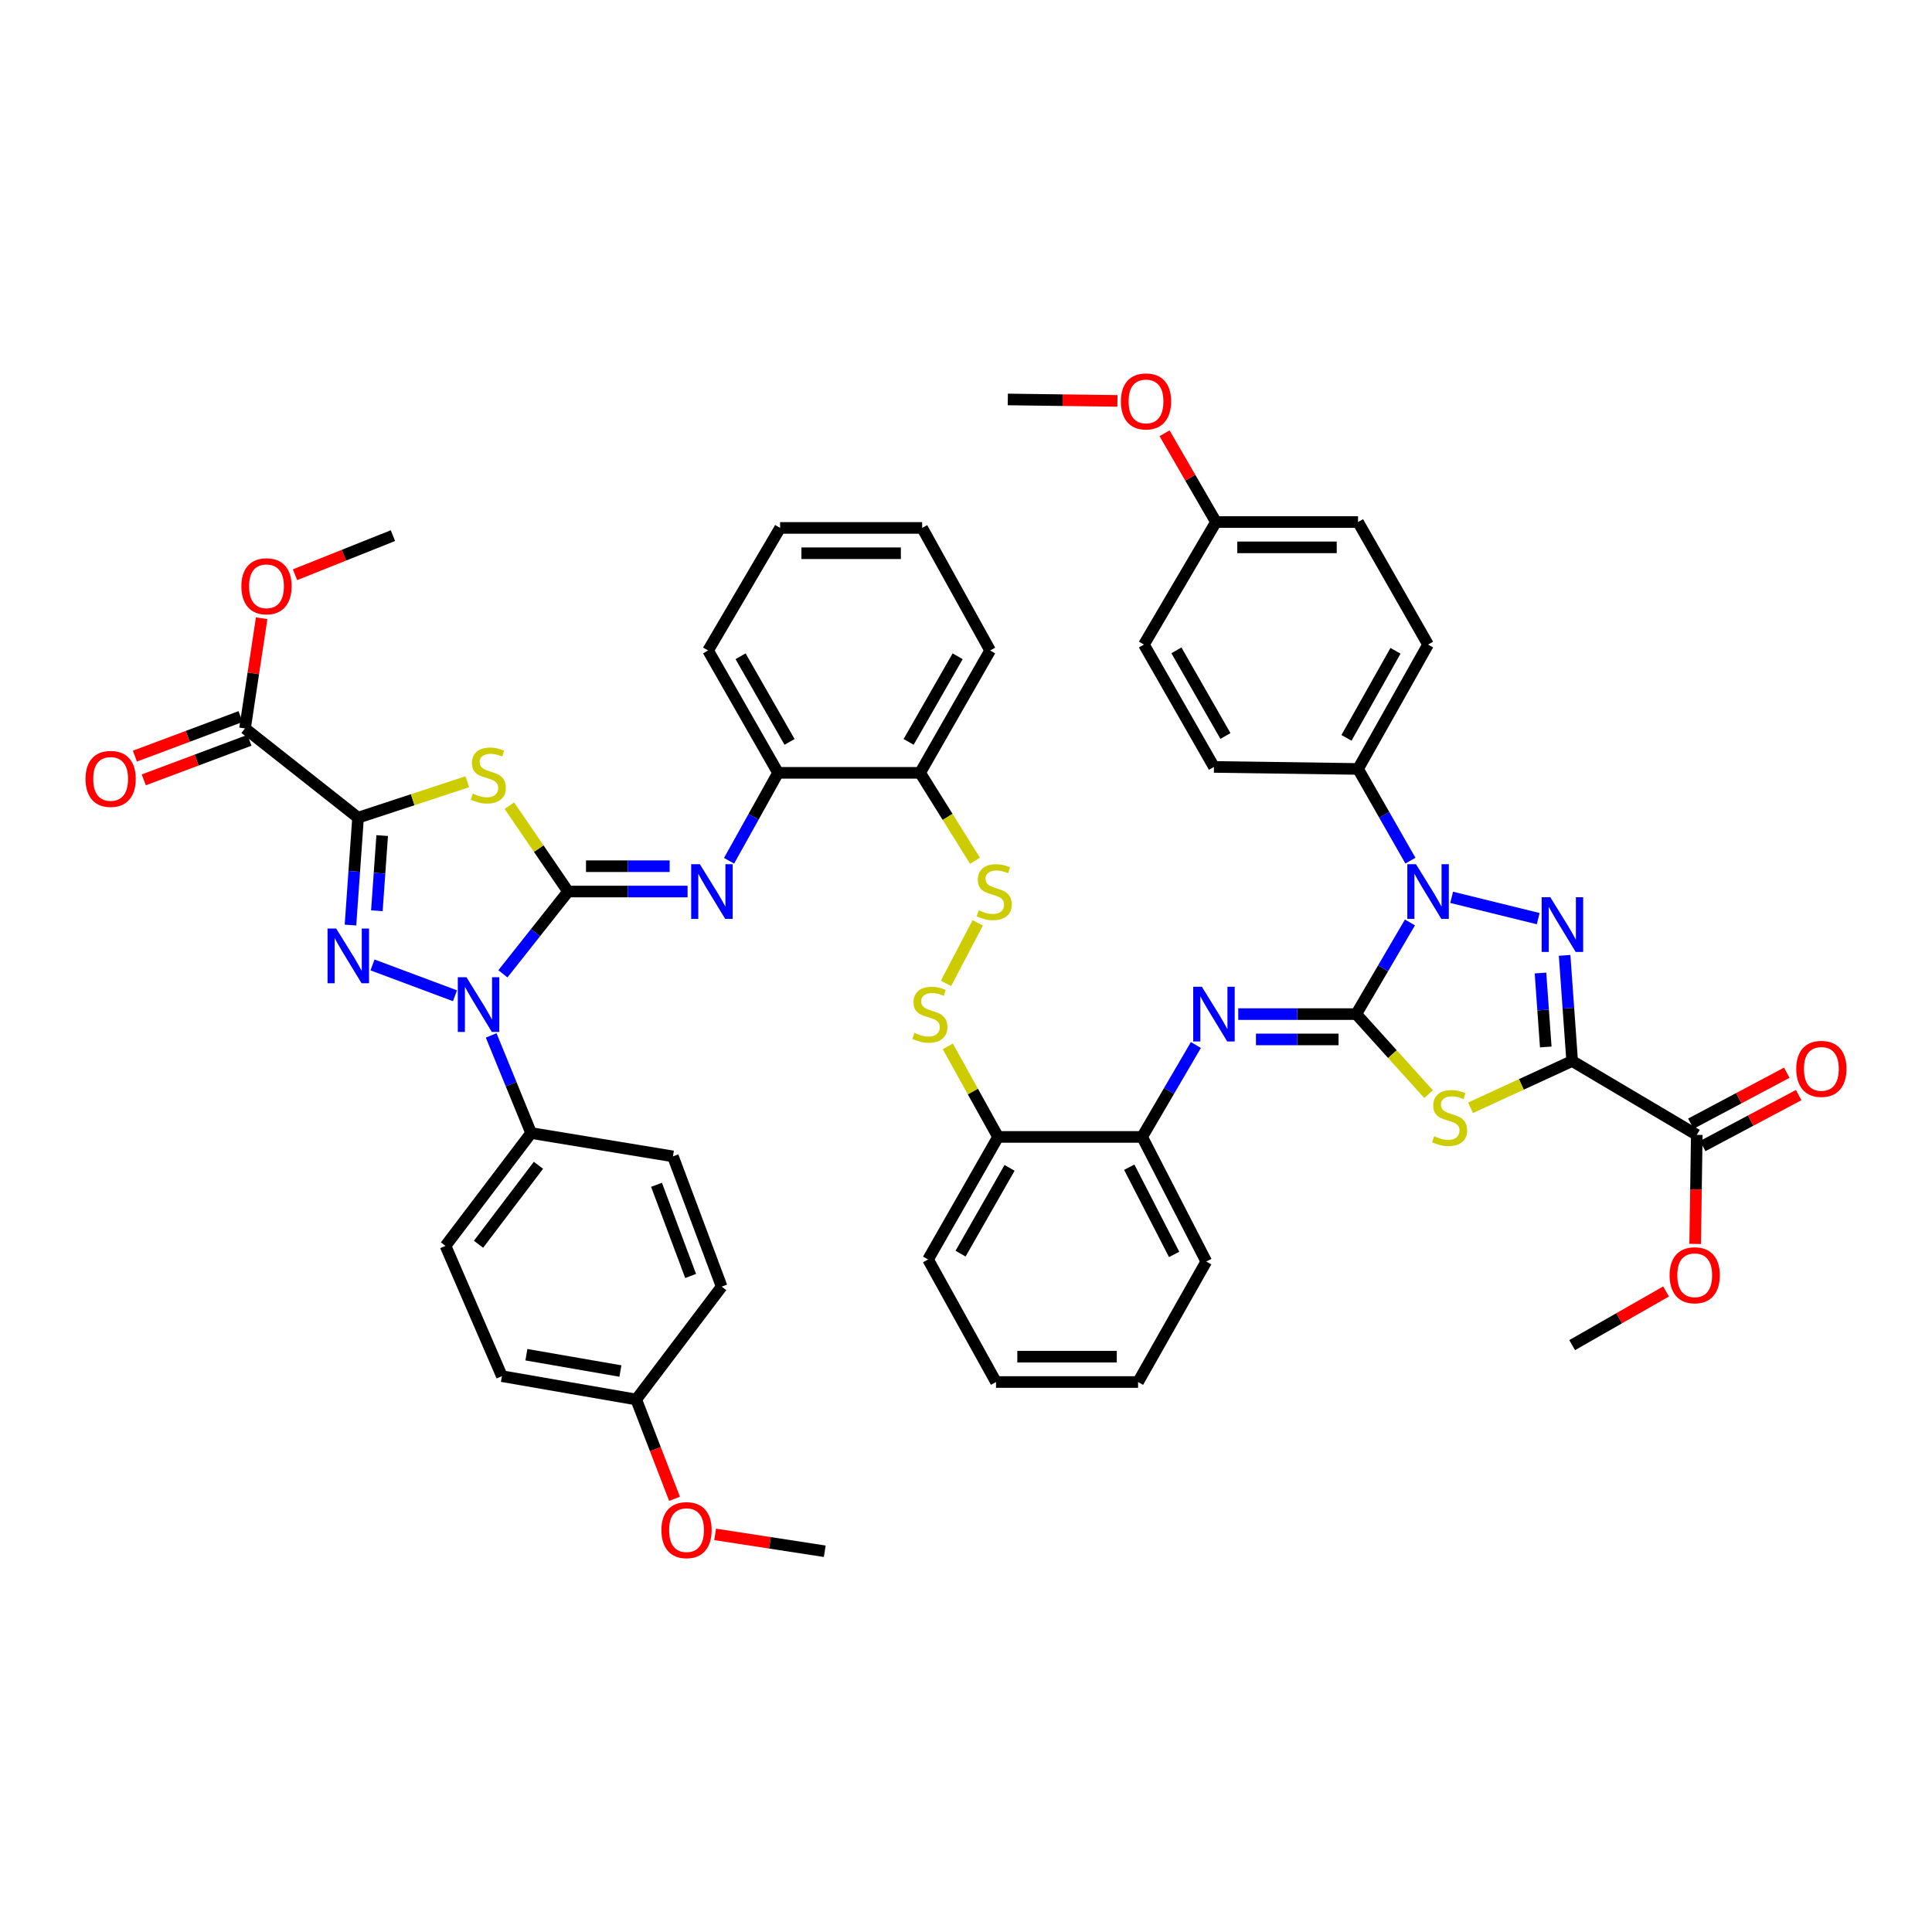 <?xml version='1.0' encoding='iso-8859-1'?>
<svg version='1.1' baseProfile='full'
              xmlns='http://www.w3.org/2000/svg'
                      xmlns:rdkit='http://www.rdkit.org/xml'
                      xmlns:xlink='http://www.w3.org/1999/xlink'
                  xml:space='preserve'
width='1000px' height='1000px' viewBox='0 0 1000 1000'>
<!-- END OF HEADER -->
<rect style='opacity:1.0;fill:#FFFFFF;stroke:none' width='1000' height='1000' x='0' y='0'> </rect>
<path class='bond-4' d='M 294.032,461.456 L 278.843,439.239' style='fill:none;fill-rule:evenodd;stroke:#000000;stroke-width:6px;stroke-linecap:butt;stroke-linejoin:miter;stroke-opacity:1' />
<path class='bond-4' d='M 278.843,439.239 L 263.654,417.022' style='fill:none;fill-rule:evenodd;stroke:#CCCC00;stroke-width:6px;stroke-linecap:butt;stroke-linejoin:miter;stroke-opacity:1' />
<path class='bond-7' d='M 294.032,461.456 L 277.168,482.752' style='fill:none;fill-rule:evenodd;stroke:#000000;stroke-width:6px;stroke-linecap:butt;stroke-linejoin:miter;stroke-opacity:1' />
<path class='bond-7' d='M 277.168,482.752 L 260.304,504.048' style='fill:none;fill-rule:evenodd;stroke:#0000FF;stroke-width:6px;stroke-linecap:butt;stroke-linejoin:miter;stroke-opacity:1' />
<path class='bond-10' d='M 294.032,461.456 L 324.962,461.456' style='fill:none;fill-rule:evenodd;stroke:#000000;stroke-width:6px;stroke-linecap:butt;stroke-linejoin:miter;stroke-opacity:1' />
<path class='bond-10' d='M 324.962,461.456 L 355.891,461.456' style='fill:none;fill-rule:evenodd;stroke:#0000FF;stroke-width:6px;stroke-linecap:butt;stroke-linejoin:miter;stroke-opacity:1' />
<path class='bond-10' d='M 303.311,448.346 L 324.962,448.346' style='fill:none;fill-rule:evenodd;stroke:#000000;stroke-width:6px;stroke-linecap:butt;stroke-linejoin:miter;stroke-opacity:1' />
<path class='bond-10' d='M 324.962,448.346 L 346.612,448.346' style='fill:none;fill-rule:evenodd;stroke:#0000FF;stroke-width:6px;stroke-linecap:butt;stroke-linejoin:miter;stroke-opacity:1' />
<path class='bond-0' d='M 701.999,524.897 L 671.46,524.897' style='fill:none;fill-rule:evenodd;stroke:#000000;stroke-width:6px;stroke-linecap:butt;stroke-linejoin:miter;stroke-opacity:1' />
<path class='bond-0' d='M 671.46,524.897 L 640.921,524.897' style='fill:none;fill-rule:evenodd;stroke:#0000FF;stroke-width:6px;stroke-linecap:butt;stroke-linejoin:miter;stroke-opacity:1' />
<path class='bond-0' d='M 692.837,538.006 L 671.46,538.006' style='fill:none;fill-rule:evenodd;stroke:#000000;stroke-width:6px;stroke-linecap:butt;stroke-linejoin:miter;stroke-opacity:1' />
<path class='bond-0' d='M 671.46,538.006 L 650.082,538.006' style='fill:none;fill-rule:evenodd;stroke:#0000FF;stroke-width:6px;stroke-linecap:butt;stroke-linejoin:miter;stroke-opacity:1' />
<path class='bond-3' d='M 701.999,524.897 L 720.715,545.611' style='fill:none;fill-rule:evenodd;stroke:#000000;stroke-width:6px;stroke-linecap:butt;stroke-linejoin:miter;stroke-opacity:1' />
<path class='bond-3' d='M 720.715,545.611 L 739.432,566.325' style='fill:none;fill-rule:evenodd;stroke:#CCCC00;stroke-width:6px;stroke-linecap:butt;stroke-linejoin:miter;stroke-opacity:1' />
<path class='bond-8' d='M 701.999,524.897 L 715.895,501.175' style='fill:none;fill-rule:evenodd;stroke:#000000;stroke-width:6px;stroke-linecap:butt;stroke-linejoin:miter;stroke-opacity:1' />
<path class='bond-8' d='M 715.895,501.175 L 729.791,477.454' style='fill:none;fill-rule:evenodd;stroke:#0000FF;stroke-width:6px;stroke-linecap:butt;stroke-linejoin:miter;stroke-opacity:1' />
<path class='bond-1' d='M 185.328,423.235 L 213.609,413.935' style='fill:none;fill-rule:evenodd;stroke:#000000;stroke-width:6px;stroke-linecap:butt;stroke-linejoin:miter;stroke-opacity:1' />
<path class='bond-1' d='M 213.609,413.935 L 241.891,404.635' style='fill:none;fill-rule:evenodd;stroke:#CCCC00;stroke-width:6px;stroke-linecap:butt;stroke-linejoin:miter;stroke-opacity:1' />
<path class='bond-11' d='M 185.328,423.235 L 126.817,377.032' style='fill:none;fill-rule:evenodd;stroke:#000000;stroke-width:6px;stroke-linecap:butt;stroke-linejoin:miter;stroke-opacity:1' />
<path class='bond-49' d='M 185.328,423.235 L 183.364,451.021' style='fill:none;fill-rule:evenodd;stroke:#000000;stroke-width:6px;stroke-linecap:butt;stroke-linejoin:miter;stroke-opacity:1' />
<path class='bond-49' d='M 183.364,451.021 L 181.4,478.808' style='fill:none;fill-rule:evenodd;stroke:#0000FF;stroke-width:6px;stroke-linecap:butt;stroke-linejoin:miter;stroke-opacity:1' />
<path class='bond-49' d='M 197.815,432.495 L 196.441,451.945' style='fill:none;fill-rule:evenodd;stroke:#000000;stroke-width:6px;stroke-linecap:butt;stroke-linejoin:miter;stroke-opacity:1' />
<path class='bond-49' d='M 196.441,451.945 L 195.066,471.396' style='fill:none;fill-rule:evenodd;stroke:#0000FF;stroke-width:6px;stroke-linecap:butt;stroke-linejoin:miter;stroke-opacity:1' />
<path class='bond-2' d='M 813.748,549.178 L 787.443,561.282' style='fill:none;fill-rule:evenodd;stroke:#000000;stroke-width:6px;stroke-linecap:butt;stroke-linejoin:miter;stroke-opacity:1' />
<path class='bond-2' d='M 787.443,561.282 L 761.139,573.387' style='fill:none;fill-rule:evenodd;stroke:#CCCC00;stroke-width:6px;stroke-linecap:butt;stroke-linejoin:miter;stroke-opacity:1' />
<path class='bond-12' d='M 813.748,549.178 L 878.252,587.406' style='fill:none;fill-rule:evenodd;stroke:#000000;stroke-width:6px;stroke-linecap:butt;stroke-linejoin:miter;stroke-opacity:1' />
<path class='bond-53' d='M 813.748,549.178 L 811.793,521.839' style='fill:none;fill-rule:evenodd;stroke:#000000;stroke-width:6px;stroke-linecap:butt;stroke-linejoin:miter;stroke-opacity:1' />
<path class='bond-53' d='M 811.793,521.839 L 809.839,494.5' style='fill:none;fill-rule:evenodd;stroke:#0000FF;stroke-width:6px;stroke-linecap:butt;stroke-linejoin:miter;stroke-opacity:1' />
<path class='bond-53' d='M 800.085,541.911 L 798.717,522.774' style='fill:none;fill-rule:evenodd;stroke:#000000;stroke-width:6px;stroke-linecap:butt;stroke-linejoin:miter;stroke-opacity:1' />
<path class='bond-53' d='M 798.717,522.774 L 797.35,503.637' style='fill:none;fill-rule:evenodd;stroke:#0000FF;stroke-width:6px;stroke-linecap:butt;stroke-linejoin:miter;stroke-opacity:1' />
<path class='bond-5' d='M 192.813,499.448 L 235.493,515.404' style='fill:none;fill-rule:evenodd;stroke:#0000FF;stroke-width:6px;stroke-linecap:butt;stroke-linejoin:miter;stroke-opacity:1' />
<path class='bond-6' d='M 796.17,475.486 L 751.371,464.46' style='fill:none;fill-rule:evenodd;stroke:#0000FF;stroke-width:6px;stroke-linecap:butt;stroke-linejoin:miter;stroke-opacity:1' />
<path class='bond-15' d='M 254.228,535.923 L 264.567,561.191' style='fill:none;fill-rule:evenodd;stroke:#0000FF;stroke-width:6px;stroke-linecap:butt;stroke-linejoin:miter;stroke-opacity:1' />
<path class='bond-15' d='M 264.567,561.191 L 274.907,586.459' style='fill:none;fill-rule:evenodd;stroke:#000000;stroke-width:6px;stroke-linecap:butt;stroke-linejoin:miter;stroke-opacity:1' />
<path class='bond-16' d='M 730.032,445.469 L 716.478,421.738' style='fill:none;fill-rule:evenodd;stroke:#0000FF;stroke-width:6px;stroke-linecap:butt;stroke-linejoin:miter;stroke-opacity:1' />
<path class='bond-16' d='M 716.478,421.738 L 702.924,398.007' style='fill:none;fill-rule:evenodd;stroke:#000000;stroke-width:6px;stroke-linecap:butt;stroke-linejoin:miter;stroke-opacity:1' />
<path class='bond-9' d='M 618.985,540.898 L 605.08,564.684' style='fill:none;fill-rule:evenodd;stroke:#0000FF;stroke-width:6px;stroke-linecap:butt;stroke-linejoin:miter;stroke-opacity:1' />
<path class='bond-9' d='M 605.08,564.684 L 591.175,588.469' style='fill:none;fill-rule:evenodd;stroke:#000000;stroke-width:6px;stroke-linecap:butt;stroke-linejoin:miter;stroke-opacity:1' />
<path class='bond-14' d='M 377.361,445.537 L 390.042,422.777' style='fill:none;fill-rule:evenodd;stroke:#0000FF;stroke-width:6px;stroke-linecap:butt;stroke-linejoin:miter;stroke-opacity:1' />
<path class='bond-14' d='M 390.042,422.777 L 402.722,400.017' style='fill:none;fill-rule:evenodd;stroke:#000000;stroke-width:6px;stroke-linecap:butt;stroke-linejoin:miter;stroke-opacity:1' />
<path class='bond-22' d='M 124.518,370.894 L 97.171,381.134' style='fill:none;fill-rule:evenodd;stroke:#000000;stroke-width:6px;stroke-linecap:butt;stroke-linejoin:miter;stroke-opacity:1' />
<path class='bond-22' d='M 97.171,381.134 L 69.823,391.374' style='fill:none;fill-rule:evenodd;stroke:#FF0000;stroke-width:6px;stroke-linecap:butt;stroke-linejoin:miter;stroke-opacity:1' />
<path class='bond-22' d='M 129.115,383.171 L 101.768,393.411' style='fill:none;fill-rule:evenodd;stroke:#000000;stroke-width:6px;stroke-linecap:butt;stroke-linejoin:miter;stroke-opacity:1' />
<path class='bond-22' d='M 101.768,393.411 L 74.42,403.651' style='fill:none;fill-rule:evenodd;stroke:#FF0000;stroke-width:6px;stroke-linecap:butt;stroke-linejoin:miter;stroke-opacity:1' />
<path class='bond-28' d='M 126.817,377.032 L 131.122,348.514' style='fill:none;fill-rule:evenodd;stroke:#000000;stroke-width:6px;stroke-linecap:butt;stroke-linejoin:miter;stroke-opacity:1' />
<path class='bond-28' d='M 131.122,348.514 L 135.428,319.995' style='fill:none;fill-rule:evenodd;stroke:#FF0000;stroke-width:6px;stroke-linecap:butt;stroke-linejoin:miter;stroke-opacity:1' />
<path class='bond-21' d='M 881.326,593.195 L 906.155,580.01' style='fill:none;fill-rule:evenodd;stroke:#000000;stroke-width:6px;stroke-linecap:butt;stroke-linejoin:miter;stroke-opacity:1' />
<path class='bond-21' d='M 906.155,580.01 L 930.984,566.824' style='fill:none;fill-rule:evenodd;stroke:#FF0000;stroke-width:6px;stroke-linecap:butt;stroke-linejoin:miter;stroke-opacity:1' />
<path class='bond-21' d='M 875.178,581.617 L 900.007,568.432' style='fill:none;fill-rule:evenodd;stroke:#000000;stroke-width:6px;stroke-linecap:butt;stroke-linejoin:miter;stroke-opacity:1' />
<path class='bond-21' d='M 900.007,568.432 L 924.835,555.246' style='fill:none;fill-rule:evenodd;stroke:#FF0000;stroke-width:6px;stroke-linecap:butt;stroke-linejoin:miter;stroke-opacity:1' />
<path class='bond-27' d='M 878.252,587.406 L 877.836,615.63' style='fill:none;fill-rule:evenodd;stroke:#000000;stroke-width:6px;stroke-linecap:butt;stroke-linejoin:miter;stroke-opacity:1' />
<path class='bond-27' d='M 877.836,615.63 L 877.42,643.853' style='fill:none;fill-rule:evenodd;stroke:#FF0000;stroke-width:6px;stroke-linecap:butt;stroke-linejoin:miter;stroke-opacity:1' />
<path class='bond-13' d='M 591.175,588.469 L 516.605,588.469' style='fill:none;fill-rule:evenodd;stroke:#000000;stroke-width:6px;stroke-linecap:butt;stroke-linejoin:miter;stroke-opacity:1' />
<path class='bond-39' d='M 591.175,588.469 L 624.37,652.96' style='fill:none;fill-rule:evenodd;stroke:#000000;stroke-width:6px;stroke-linecap:butt;stroke-linejoin:miter;stroke-opacity:1' />
<path class='bond-39' d='M 584.498,604.143 L 607.735,649.286' style='fill:none;fill-rule:evenodd;stroke:#000000;stroke-width:6px;stroke-linecap:butt;stroke-linejoin:miter;stroke-opacity:1' />
<path class='bond-20' d='M 402.722,400.017 L 476.243,400.017' style='fill:none;fill-rule:evenodd;stroke:#000000;stroke-width:6px;stroke-linecap:butt;stroke-linejoin:miter;stroke-opacity:1' />
<path class='bond-40' d='M 402.722,400.017 L 366.504,336.692' style='fill:none;fill-rule:evenodd;stroke:#000000;stroke-width:6px;stroke-linecap:butt;stroke-linejoin:miter;stroke-opacity:1' />
<path class='bond-40' d='M 408.669,384.01 L 383.317,339.683' style='fill:none;fill-rule:evenodd;stroke:#000000;stroke-width:6px;stroke-linecap:butt;stroke-linejoin:miter;stroke-opacity:1' />
<path class='bond-23' d='M 274.907,586.459 L 230.591,644.861' style='fill:none;fill-rule:evenodd;stroke:#000000;stroke-width:6px;stroke-linecap:butt;stroke-linejoin:miter;stroke-opacity:1' />
<path class='bond-23' d='M 278.703,603.144 L 247.681,644.025' style='fill:none;fill-rule:evenodd;stroke:#000000;stroke-width:6px;stroke-linecap:butt;stroke-linejoin:miter;stroke-opacity:1' />
<path class='bond-24' d='M 274.907,586.459 L 348.304,598.542' style='fill:none;fill-rule:evenodd;stroke:#000000;stroke-width:6px;stroke-linecap:butt;stroke-linejoin:miter;stroke-opacity:1' />
<path class='bond-25' d='M 702.924,398.007 L 739.163,333.633' style='fill:none;fill-rule:evenodd;stroke:#000000;stroke-width:6px;stroke-linecap:butt;stroke-linejoin:miter;stroke-opacity:1' />
<path class='bond-25' d='M 696.936,381.92 L 722.304,336.858' style='fill:none;fill-rule:evenodd;stroke:#000000;stroke-width:6px;stroke-linecap:butt;stroke-linejoin:miter;stroke-opacity:1' />
<path class='bond-26' d='M 702.924,398.007 L 628.339,396.958' style='fill:none;fill-rule:evenodd;stroke:#000000;stroke-width:6px;stroke-linecap:butt;stroke-linejoin:miter;stroke-opacity:1' />
<path class='bond-17' d='M 489.649,508.986 L 506.081,477.678' style='fill:none;fill-rule:evenodd;stroke:#CCCC00;stroke-width:6px;stroke-linecap:butt;stroke-linejoin:miter;stroke-opacity:1' />
<path class='bond-19' d='M 490.571,541.595 L 503.588,565.032' style='fill:none;fill-rule:evenodd;stroke:#CCCC00;stroke-width:6px;stroke-linecap:butt;stroke-linejoin:miter;stroke-opacity:1' />
<path class='bond-19' d='M 503.588,565.032 L 516.605,588.469' style='fill:none;fill-rule:evenodd;stroke:#000000;stroke-width:6px;stroke-linecap:butt;stroke-linejoin:miter;stroke-opacity:1' />
<path class='bond-18' d='M 504.651,445.525 L 490.447,422.771' style='fill:none;fill-rule:evenodd;stroke:#CCCC00;stroke-width:6px;stroke-linecap:butt;stroke-linejoin:miter;stroke-opacity:1' />
<path class='bond-18' d='M 490.447,422.771 L 476.243,400.017' style='fill:none;fill-rule:evenodd;stroke:#000000;stroke-width:6px;stroke-linecap:butt;stroke-linejoin:miter;stroke-opacity:1' />
<path class='bond-37' d='M 516.605,588.469 L 480.365,651.889' style='fill:none;fill-rule:evenodd;stroke:#000000;stroke-width:6px;stroke-linecap:butt;stroke-linejoin:miter;stroke-opacity:1' />
<path class='bond-37' d='M 522.551,604.486 L 497.183,648.88' style='fill:none;fill-rule:evenodd;stroke:#000000;stroke-width:6px;stroke-linecap:butt;stroke-linejoin:miter;stroke-opacity:1' />
<path class='bond-38' d='M 476.243,400.017 L 512.49,336.692' style='fill:none;fill-rule:evenodd;stroke:#000000;stroke-width:6px;stroke-linecap:butt;stroke-linejoin:miter;stroke-opacity:1' />
<path class='bond-38' d='M 470.303,384.006 L 495.676,339.679' style='fill:none;fill-rule:evenodd;stroke:#000000;stroke-width:6px;stroke-linecap:butt;stroke-linejoin:miter;stroke-opacity:1' />
<path class='bond-34' d='M 230.591,644.861 L 259.788,712.301' style='fill:none;fill-rule:evenodd;stroke:#000000;stroke-width:6px;stroke-linecap:butt;stroke-linejoin:miter;stroke-opacity:1' />
<path class='bond-32' d='M 348.304,598.542 L 373.532,665.96' style='fill:none;fill-rule:evenodd;stroke:#000000;stroke-width:6px;stroke-linecap:butt;stroke-linejoin:miter;stroke-opacity:1' />
<path class='bond-32' d='M 339.811,613.249 L 357.47,660.441' style='fill:none;fill-rule:evenodd;stroke:#000000;stroke-width:6px;stroke-linecap:butt;stroke-linejoin:miter;stroke-opacity:1' />
<path class='bond-31' d='M 739.163,333.633 L 702.924,270.199' style='fill:none;fill-rule:evenodd;stroke:#000000;stroke-width:6px;stroke-linecap:butt;stroke-linejoin:miter;stroke-opacity:1' />
<path class='bond-33' d='M 628.339,396.958 L 592.1,333.633' style='fill:none;fill-rule:evenodd;stroke:#000000;stroke-width:6px;stroke-linecap:butt;stroke-linejoin:miter;stroke-opacity:1' />
<path class='bond-33' d='M 634.281,380.948 L 608.913,336.621' style='fill:none;fill-rule:evenodd;stroke:#000000;stroke-width:6px;stroke-linecap:butt;stroke-linejoin:miter;stroke-opacity:1' />
<path class='bond-41' d='M 862.355,668.46 L 838.051,682.347' style='fill:none;fill-rule:evenodd;stroke:#FF0000;stroke-width:6px;stroke-linecap:butt;stroke-linejoin:miter;stroke-opacity:1' />
<path class='bond-41' d='M 838.051,682.347 L 813.748,696.235' style='fill:none;fill-rule:evenodd;stroke:#000000;stroke-width:6px;stroke-linecap:butt;stroke-linejoin:miter;stroke-opacity:1' />
<path class='bond-42' d='M 152.699,297.479 L 178.041,287.36' style='fill:none;fill-rule:evenodd;stroke:#FF0000;stroke-width:6px;stroke-linecap:butt;stroke-linejoin:miter;stroke-opacity:1' />
<path class='bond-42' d='M 178.041,287.36 L 203.382,277.242' style='fill:none;fill-rule:evenodd;stroke:#000000;stroke-width:6px;stroke-linecap:butt;stroke-linejoin:miter;stroke-opacity:1' />
<path class='bond-29' d='M 629.388,270.199 L 592.1,333.633' style='fill:none;fill-rule:evenodd;stroke:#000000;stroke-width:6px;stroke-linecap:butt;stroke-linejoin:miter;stroke-opacity:1' />
<path class='bond-36' d='M 629.388,270.199 L 616.078,247.228' style='fill:none;fill-rule:evenodd;stroke:#000000;stroke-width:6px;stroke-linecap:butt;stroke-linejoin:miter;stroke-opacity:1' />
<path class='bond-36' d='M 616.078,247.228 L 602.769,224.256' style='fill:none;fill-rule:evenodd;stroke:#FF0000;stroke-width:6px;stroke-linecap:butt;stroke-linejoin:miter;stroke-opacity:1' />
<path class='bond-54' d='M 629.388,270.199 L 702.924,270.199' style='fill:none;fill-rule:evenodd;stroke:#000000;stroke-width:6px;stroke-linecap:butt;stroke-linejoin:miter;stroke-opacity:1' />
<path class='bond-54' d='M 640.418,283.309 L 691.893,283.309' style='fill:none;fill-rule:evenodd;stroke:#000000;stroke-width:6px;stroke-linecap:butt;stroke-linejoin:miter;stroke-opacity:1' />
<path class='bond-30' d='M 329.311,724.376 L 373.532,665.96' style='fill:none;fill-rule:evenodd;stroke:#000000;stroke-width:6px;stroke-linecap:butt;stroke-linejoin:miter;stroke-opacity:1' />
<path class='bond-35' d='M 329.311,724.376 L 339.22,750.078' style='fill:none;fill-rule:evenodd;stroke:#000000;stroke-width:6px;stroke-linecap:butt;stroke-linejoin:miter;stroke-opacity:1' />
<path class='bond-35' d='M 339.22,750.078 L 349.129,775.781' style='fill:none;fill-rule:evenodd;stroke:#FF0000;stroke-width:6px;stroke-linecap:butt;stroke-linejoin:miter;stroke-opacity:1' />
<path class='bond-50' d='M 329.311,724.376 L 259.788,712.301' style='fill:none;fill-rule:evenodd;stroke:#000000;stroke-width:6px;stroke-linecap:butt;stroke-linejoin:miter;stroke-opacity:1' />
<path class='bond-50' d='M 321.125,709.649 L 272.46,701.196' style='fill:none;fill-rule:evenodd;stroke:#000000;stroke-width:6px;stroke-linecap:butt;stroke-linejoin:miter;stroke-opacity:1' />
<path class='bond-43' d='M 370.157,794.193 L 398.525,798.564' style='fill:none;fill-rule:evenodd;stroke:#FF0000;stroke-width:6px;stroke-linecap:butt;stroke-linejoin:miter;stroke-opacity:1' />
<path class='bond-43' d='M 398.525,798.564 L 426.894,802.936' style='fill:none;fill-rule:evenodd;stroke:#000000;stroke-width:6px;stroke-linecap:butt;stroke-linejoin:miter;stroke-opacity:1' />
<path class='bond-44' d='M 578.382,207.497 L 550.01,207.128' style='fill:none;fill-rule:evenodd;stroke:#FF0000;stroke-width:6px;stroke-linecap:butt;stroke-linejoin:miter;stroke-opacity:1' />
<path class='bond-44' d='M 550.01,207.128 L 521.638,206.758' style='fill:none;fill-rule:evenodd;stroke:#000000;stroke-width:6px;stroke-linecap:butt;stroke-linejoin:miter;stroke-opacity:1' />
<path class='bond-45' d='M 480.365,651.889 L 515.534,715.33' style='fill:none;fill-rule:evenodd;stroke:#000000;stroke-width:6px;stroke-linecap:butt;stroke-linejoin:miter;stroke-opacity:1' />
<path class='bond-51' d='M 512.49,336.692 L 477.306,273.251' style='fill:none;fill-rule:evenodd;stroke:#000000;stroke-width:6px;stroke-linecap:butt;stroke-linejoin:miter;stroke-opacity:1' />
<path class='bond-52' d='M 624.37,652.96 L 589.07,715.33' style='fill:none;fill-rule:evenodd;stroke:#000000;stroke-width:6px;stroke-linecap:butt;stroke-linejoin:miter;stroke-opacity:1' />
<path class='bond-48' d='M 366.504,336.692 L 403.786,273.251' style='fill:none;fill-rule:evenodd;stroke:#000000;stroke-width:6px;stroke-linecap:butt;stroke-linejoin:miter;stroke-opacity:1' />
<path class='bond-47' d='M 515.534,715.33 L 589.07,715.33' style='fill:none;fill-rule:evenodd;stroke:#000000;stroke-width:6px;stroke-linecap:butt;stroke-linejoin:miter;stroke-opacity:1' />
<path class='bond-47' d='M 526.565,702.221 L 578.04,702.221' style='fill:none;fill-rule:evenodd;stroke:#000000;stroke-width:6px;stroke-linecap:butt;stroke-linejoin:miter;stroke-opacity:1' />
<path class='bond-46' d='M 477.306,273.251 L 403.786,273.251' style='fill:none;fill-rule:evenodd;stroke:#000000;stroke-width:6px;stroke-linecap:butt;stroke-linejoin:miter;stroke-opacity:1' />
<path class='bond-46' d='M 466.278,286.36 L 414.814,286.36' style='fill:none;fill-rule:evenodd;stroke:#000000;stroke-width:6px;stroke-linecap:butt;stroke-linejoin:miter;stroke-opacity:1' />
<path  class='atom-4' d='M 742.313 588.088
Q 742.633 588.208, 743.953 588.768
Q 745.273 589.328, 746.713 589.688
Q 748.193 590.008, 749.633 590.008
Q 752.313 590.008, 753.873 588.728
Q 755.433 587.408, 755.433 585.128
Q 755.433 583.568, 754.633 582.608
Q 753.873 581.648, 752.673 581.128
Q 751.473 580.608, 749.473 580.008
Q 746.953 579.248, 745.433 578.528
Q 743.953 577.808, 742.873 576.288
Q 741.833 574.768, 741.833 572.208
Q 741.833 568.648, 744.233 566.448
Q 746.673 564.248, 751.473 564.248
Q 754.753 564.248, 758.473 565.808
L 757.553 568.888
Q 754.153 567.488, 751.593 567.488
Q 748.833 567.488, 747.313 568.648
Q 745.793 569.768, 745.833 571.728
Q 745.833 573.248, 746.593 574.168
Q 747.393 575.088, 748.513 575.608
Q 749.673 576.128, 751.593 576.728
Q 754.153 577.528, 755.673 578.328
Q 757.193 579.128, 758.273 580.768
Q 759.393 582.368, 759.393 585.128
Q 759.393 589.048, 756.753 591.168
Q 754.153 593.248, 749.793 593.248
Q 747.273 593.248, 745.353 592.688
Q 743.473 592.168, 741.233 591.248
L 742.313 588.088
' fill='#CCCC00'/>
<path  class='atom-5' d='M 244.745 410.786
Q 245.065 410.906, 246.385 411.466
Q 247.705 412.026, 249.145 412.386
Q 250.625 412.706, 252.065 412.706
Q 254.745 412.706, 256.305 411.426
Q 257.865 410.106, 257.865 407.826
Q 257.865 406.266, 257.065 405.306
Q 256.305 404.346, 255.105 403.826
Q 253.905 403.306, 251.905 402.706
Q 249.385 401.946, 247.865 401.226
Q 246.385 400.506, 245.305 398.986
Q 244.265 397.466, 244.265 394.906
Q 244.265 391.346, 246.665 389.146
Q 249.105 386.946, 253.905 386.946
Q 257.185 386.946, 260.905 388.506
L 259.985 391.586
Q 256.585 390.186, 254.025 390.186
Q 251.265 390.186, 249.745 391.346
Q 248.225 392.466, 248.265 394.426
Q 248.265 395.946, 249.025 396.866
Q 249.825 397.786, 250.945 398.306
Q 252.105 398.826, 254.025 399.426
Q 256.585 400.226, 258.105 401.026
Q 259.625 401.826, 260.705 403.466
Q 261.825 405.066, 261.825 407.826
Q 261.825 411.746, 259.185 413.866
Q 256.585 415.946, 252.225 415.946
Q 249.705 415.946, 247.785 415.386
Q 245.905 414.866, 243.665 413.946
L 244.745 410.786
' fill='#CCCC00'/>
<path  class='atom-6' d='M 174.013 480.6
L 183.293 495.6
Q 184.213 497.08, 185.693 499.76
Q 187.173 502.44, 187.253 502.6
L 187.253 480.6
L 191.013 480.6
L 191.013 508.92
L 187.133 508.92
L 177.173 492.52
Q 176.013 490.6, 174.773 488.4
Q 173.573 486.2, 173.213 485.52
L 173.213 508.92
L 169.533 508.92
L 169.533 480.6
L 174.013 480.6
' fill='#0000FF'/>
<path  class='atom-7' d='M 802.44 464.41
L 811.72 479.41
Q 812.64 480.89, 814.12 483.57
Q 815.6 486.25, 815.68 486.41
L 815.68 464.41
L 819.44 464.41
L 819.44 492.73
L 815.56 492.73
L 805.6 476.33
Q 804.44 474.41, 803.2 472.21
Q 802 470.01, 801.64 469.33
L 801.64 492.73
L 797.96 492.73
L 797.96 464.41
L 802.44 464.41
' fill='#0000FF'/>
<path  class='atom-8' d='M 241.438 505.806
L 250.718 520.806
Q 251.638 522.286, 253.118 524.966
Q 254.598 527.646, 254.678 527.806
L 254.678 505.806
L 258.438 505.806
L 258.438 534.126
L 254.558 534.126
L 244.598 517.726
Q 243.438 515.806, 242.198 513.606
Q 240.998 511.406, 240.638 510.726
L 240.638 534.126
L 236.958 534.126
L 236.958 505.806
L 241.438 505.806
' fill='#0000FF'/>
<path  class='atom-9' d='M 732.903 447.296
L 742.183 462.296
Q 743.103 463.776, 744.583 466.456
Q 746.063 469.136, 746.143 469.296
L 746.143 447.296
L 749.903 447.296
L 749.903 475.616
L 746.023 475.616
L 736.063 459.216
Q 734.903 457.296, 733.663 455.096
Q 732.463 452.896, 732.103 452.216
L 732.103 475.616
L 728.423 475.616
L 728.423 447.296
L 732.903 447.296
' fill='#0000FF'/>
<path  class='atom-10' d='M 622.079 510.737
L 631.359 525.737
Q 632.279 527.217, 633.759 529.897
Q 635.239 532.577, 635.319 532.737
L 635.319 510.737
L 639.079 510.737
L 639.079 539.057
L 635.199 539.057
L 625.239 522.657
Q 624.079 520.737, 622.839 518.537
Q 621.639 516.337, 621.279 515.657
L 621.279 539.057
L 617.599 539.057
L 617.599 510.737
L 622.079 510.737
' fill='#0000FF'/>
<path  class='atom-11' d='M 362.233 447.296
L 371.513 462.296
Q 372.433 463.776, 373.913 466.456
Q 375.393 469.136, 375.473 469.296
L 375.473 447.296
L 379.233 447.296
L 379.233 475.616
L 375.353 475.616
L 365.393 459.216
Q 364.233 457.296, 362.993 455.096
Q 361.793 452.896, 361.433 452.216
L 361.433 475.616
L 357.753 475.616
L 357.753 447.296
L 362.233 447.296
' fill='#0000FF'/>
<path  class='atom-18' d='M 473.298 534.617
Q 473.618 534.737, 474.938 535.297
Q 476.258 535.857, 477.698 536.217
Q 479.178 536.537, 480.618 536.537
Q 483.298 536.537, 484.858 535.257
Q 486.418 533.937, 486.418 531.657
Q 486.418 530.097, 485.618 529.137
Q 484.858 528.177, 483.658 527.657
Q 482.458 527.137, 480.458 526.537
Q 477.938 525.777, 476.418 525.057
Q 474.938 524.337, 473.858 522.817
Q 472.818 521.297, 472.818 518.737
Q 472.818 515.177, 475.218 512.977
Q 477.658 510.777, 482.458 510.777
Q 485.738 510.777, 489.458 512.337
L 488.538 515.417
Q 485.138 514.017, 482.578 514.017
Q 479.818 514.017, 478.298 515.177
Q 476.778 516.297, 476.818 518.257
Q 476.818 519.777, 477.578 520.697
Q 478.378 521.617, 479.498 522.137
Q 480.658 522.657, 482.578 523.257
Q 485.138 524.057, 486.658 524.857
Q 488.178 525.657, 489.258 527.297
Q 490.378 528.897, 490.378 531.657
Q 490.378 535.577, 487.738 537.697
Q 485.138 539.777, 480.778 539.777
Q 478.258 539.777, 476.338 539.217
Q 474.458 538.697, 472.218 537.777
L 473.298 534.617
' fill='#CCCC00'/>
<path  class='atom-19' d='M 506.595 471.176
Q 506.915 471.296, 508.235 471.856
Q 509.555 472.416, 510.995 472.776
Q 512.475 473.096, 513.915 473.096
Q 516.595 473.096, 518.155 471.816
Q 519.715 470.496, 519.715 468.216
Q 519.715 466.656, 518.915 465.696
Q 518.155 464.736, 516.955 464.216
Q 515.755 463.696, 513.755 463.096
Q 511.235 462.336, 509.715 461.616
Q 508.235 460.896, 507.155 459.376
Q 506.115 457.856, 506.115 455.296
Q 506.115 451.736, 508.515 449.536
Q 510.955 447.336, 515.755 447.336
Q 519.035 447.336, 522.755 448.896
L 521.835 451.976
Q 518.435 450.576, 515.875 450.576
Q 513.115 450.576, 511.595 451.736
Q 510.075 452.856, 510.115 454.816
Q 510.115 456.336, 510.875 457.256
Q 511.675 458.176, 512.795 458.696
Q 513.955 459.216, 515.875 459.816
Q 518.435 460.616, 519.955 461.416
Q 521.475 462.216, 522.555 463.856
Q 523.675 465.456, 523.675 468.216
Q 523.675 472.136, 521.035 474.256
Q 518.435 476.336, 514.075 476.336
Q 511.555 476.336, 509.635 475.776
Q 507.755 475.256, 505.515 474.336
L 506.595 471.176
' fill='#CCCC00'/>
<path  class='atom-22' d='M 929.735 553.242
Q 929.735 546.442, 933.095 542.642
Q 936.455 538.842, 942.735 538.842
Q 949.015 538.842, 952.375 542.642
Q 955.735 546.442, 955.735 553.242
Q 955.735 560.122, 952.335 564.042
Q 948.935 567.922, 942.735 567.922
Q 936.495 567.922, 933.095 564.042
Q 929.735 560.162, 929.735 553.242
M 942.735 564.722
Q 947.055 564.722, 949.375 561.842
Q 951.735 558.922, 951.735 553.242
Q 951.735 547.682, 949.375 544.882
Q 947.055 542.042, 942.735 542.042
Q 938.415 542.042, 936.055 544.842
Q 933.735 547.642, 933.735 553.242
Q 933.735 558.962, 936.055 561.842
Q 938.415 564.722, 942.735 564.722
' fill='#FF0000'/>
<path  class='atom-23' d='M 44.265 403.156
Q 44.265 396.356, 47.625 392.556
Q 50.985 388.756, 57.265 388.756
Q 63.545 388.756, 66.905 392.556
Q 70.265 396.356, 70.265 403.156
Q 70.265 410.036, 66.865 413.956
Q 63.465 417.836, 57.265 417.836
Q 51.025 417.836, 47.625 413.956
Q 44.265 410.076, 44.265 403.156
M 57.265 414.636
Q 61.585 414.636, 63.905 411.756
Q 66.265 408.836, 66.265 403.156
Q 66.265 397.596, 63.905 394.796
Q 61.585 391.956, 57.265 391.956
Q 52.945 391.956, 50.585 394.756
Q 48.265 397.556, 48.265 403.156
Q 48.265 408.876, 50.585 411.756
Q 52.945 414.636, 57.265 414.636
' fill='#FF0000'/>
<path  class='atom-28' d='M 864.182 660.068
Q 864.182 653.268, 867.542 649.468
Q 870.902 645.668, 877.182 645.668
Q 883.462 645.668, 886.822 649.468
Q 890.182 653.268, 890.182 660.068
Q 890.182 666.948, 886.782 670.868
Q 883.382 674.748, 877.182 674.748
Q 870.942 674.748, 867.542 670.868
Q 864.182 666.988, 864.182 660.068
M 877.182 671.548
Q 881.502 671.548, 883.822 668.668
Q 886.182 665.748, 886.182 660.068
Q 886.182 654.508, 883.822 651.708
Q 881.502 648.868, 877.182 648.868
Q 872.862 648.868, 870.502 651.668
Q 868.182 654.468, 868.182 660.068
Q 868.182 665.788, 870.502 668.668
Q 872.862 671.548, 877.182 671.548
' fill='#FF0000'/>
<path  class='atom-29' d='M 124.938 303.453
Q 124.938 296.653, 128.298 292.853
Q 131.658 289.053, 137.938 289.053
Q 144.218 289.053, 147.578 292.853
Q 150.938 296.653, 150.938 303.453
Q 150.938 310.333, 147.538 314.253
Q 144.138 318.133, 137.938 318.133
Q 131.698 318.133, 128.298 314.253
Q 124.938 310.373, 124.938 303.453
M 137.938 314.933
Q 142.258 314.933, 144.578 312.053
Q 146.938 309.133, 146.938 303.453
Q 146.938 297.893, 144.578 295.093
Q 142.258 292.253, 137.938 292.253
Q 133.618 292.253, 131.258 295.053
Q 128.938 297.853, 128.938 303.453
Q 128.938 309.173, 131.258 312.053
Q 133.618 314.933, 137.938 314.933
' fill='#FF0000'/>
<path  class='atom-36' d='M 342.347 791.99
Q 342.347 785.19, 345.707 781.39
Q 349.067 777.59, 355.347 777.59
Q 361.627 777.59, 364.987 781.39
Q 368.347 785.19, 368.347 791.99
Q 368.347 798.87, 364.947 802.79
Q 361.547 806.67, 355.347 806.67
Q 349.107 806.67, 345.707 802.79
Q 342.347 798.91, 342.347 791.99
M 355.347 803.47
Q 359.667 803.47, 361.987 800.59
Q 364.347 797.67, 364.347 791.99
Q 364.347 786.43, 361.987 783.63
Q 359.667 780.79, 355.347 780.79
Q 351.027 780.79, 348.667 783.59
Q 346.347 786.39, 346.347 791.99
Q 346.347 797.71, 348.667 800.59
Q 351.027 803.47, 355.347 803.47
' fill='#FF0000'/>
<path  class='atom-37' d='M 580.17 207.77
Q 580.17 200.97, 583.53 197.17
Q 586.89 193.37, 593.17 193.37
Q 599.45 193.37, 602.81 197.17
Q 606.17 200.97, 606.17 207.77
Q 606.17 214.65, 602.77 218.57
Q 599.37 222.45, 593.17 222.45
Q 586.93 222.45, 583.53 218.57
Q 580.17 214.69, 580.17 207.77
M 593.17 219.25
Q 597.49 219.25, 599.81 216.37
Q 602.17 213.45, 602.17 207.77
Q 602.17 202.21, 599.81 199.41
Q 597.49 196.57, 593.17 196.57
Q 588.85 196.57, 586.49 199.37
Q 584.17 202.17, 584.17 207.77
Q 584.17 213.49, 586.49 216.37
Q 588.85 219.25, 593.17 219.25
' fill='#FF0000'/>
</svg>
